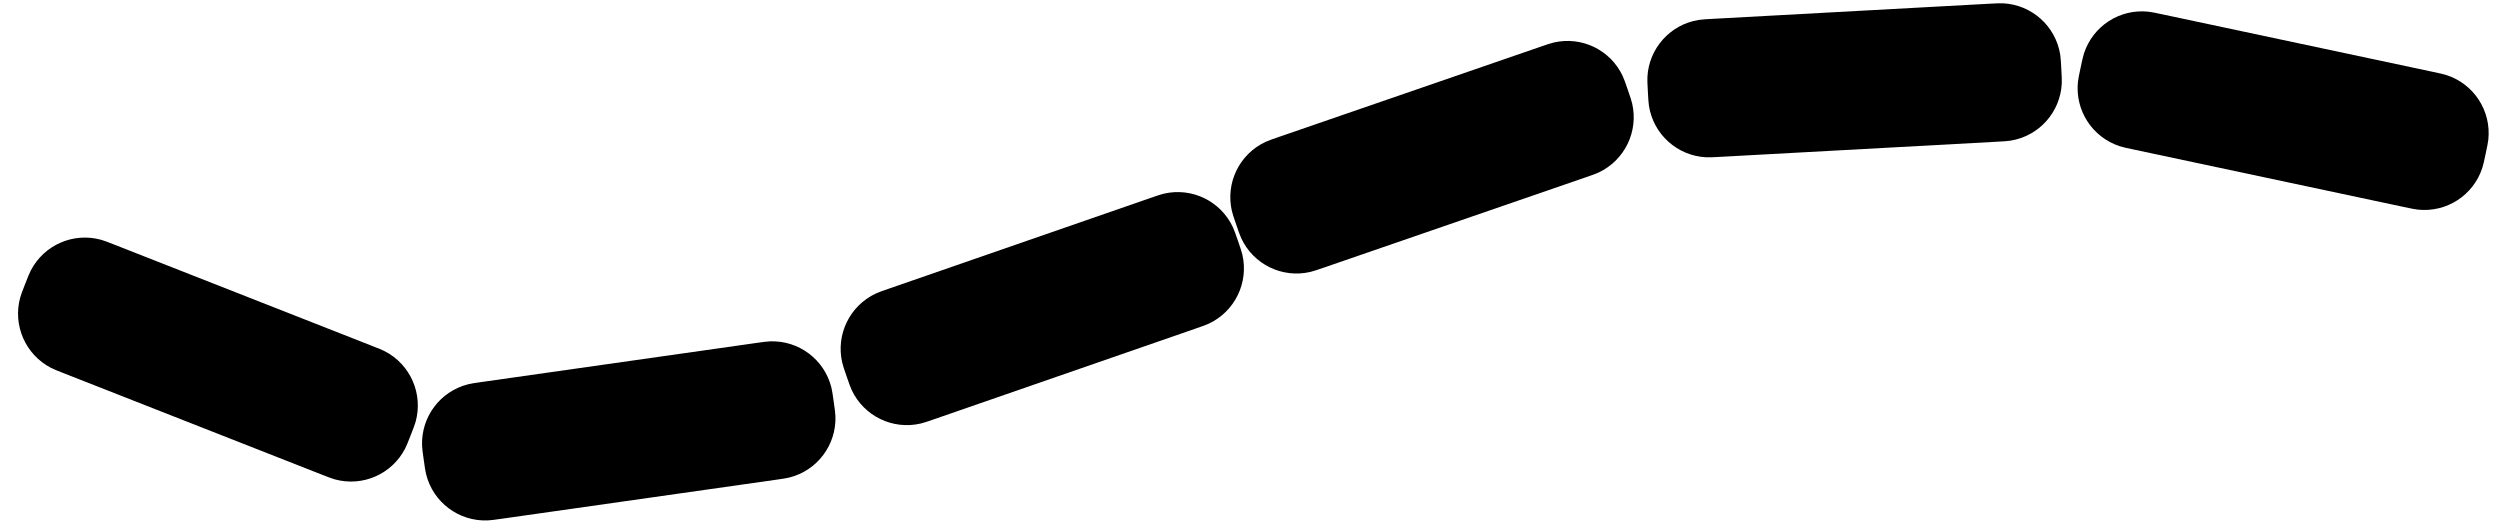 <?xml version="1.0" encoding="UTF-8"?> <svg xmlns="http://www.w3.org/2000/svg" width="615" height="130" viewBox="0 0 615 130" fill="none"> <path d="M304.12 55.282C303.517 53.528 303.216 52.65 303.039 51.885C301.447 44.982 304.9 37.902 311.32 34.907C312.032 34.575 312.909 34.272 314.662 33.667L378.836 11.541C380.59 10.936 381.467 10.634 382.231 10.457C389.132 8.859 396.206 12.309 399.196 18.731C399.527 19.442 399.829 20.32 400.432 22.074V22.074C401.035 23.828 401.337 24.705 401.513 25.471C403.105 32.374 399.652 39.453 393.232 42.449C392.521 42.781 391.644 43.084 389.89 43.688L325.717 65.815C323.963 66.42 323.086 66.722 322.321 66.899C315.42 68.496 308.347 65.046 305.357 58.625C305.025 57.913 304.724 57.036 304.12 55.282V55.282Z" fill="black"></path> <path d="M405.374 22.532C405.273 20.677 405.223 19.75 405.262 18.965C405.618 11.891 410.873 6.03 417.866 4.906C418.642 4.782 419.569 4.731 421.424 4.63L489.185 0.928C491.039 0.826 491.966 0.776 492.752 0.815C499.825 1.17 505.686 6.424 506.808 13.417C506.933 14.193 506.983 15.12 507.084 16.975V16.975C507.185 18.829 507.236 19.757 507.196 20.542C506.84 27.616 501.585 33.477 494.592 34.6C493.816 34.725 492.889 34.776 491.034 34.877L423.274 38.579C421.419 38.681 420.492 38.731 419.707 38.692C412.633 38.337 406.773 33.083 405.65 26.09C405.526 25.314 405.475 24.387 405.374 22.532V22.532Z" fill="black"></path> <path d="M511.834 16.629C512.219 14.813 512.412 13.905 512.654 13.158C514.839 6.421 521.439 2.133 528.482 2.874C529.264 2.956 530.172 3.15 531.988 3.536L598.373 17.652C600.188 18.038 601.096 18.231 601.844 18.474C608.58 20.663 612.87 27.266 612.133 34.311C612.051 35.093 611.858 36.001 611.473 37.817V37.817C611.088 39.633 610.896 40.541 610.653 41.288C608.468 48.025 601.868 52.313 594.825 51.572C594.043 51.49 593.136 51.297 591.32 50.91L524.935 36.794C523.119 36.408 522.211 36.215 521.464 35.972C514.727 33.783 510.437 27.18 511.174 20.135C511.256 19.353 511.449 18.445 511.834 16.629V16.629Z" fill="black"></path> <path d="M208.275 92.602C207.669 90.848 207.366 89.972 207.188 89.207C205.585 82.306 209.026 75.221 215.441 72.214C216.152 71.881 217.028 71.577 218.781 70.969L282.917 48.734C284.67 48.126 285.546 47.822 286.311 47.644C293.209 46.035 300.288 49.473 303.289 55.889C303.622 56.601 303.925 57.477 304.531 59.23V59.23C305.137 60.984 305.44 61.861 305.618 62.625C307.221 69.526 303.78 76.611 297.366 79.618C296.655 79.951 295.778 80.255 294.025 80.863L229.889 103.098C228.137 103.706 227.26 104.01 226.496 104.188C219.598 105.797 212.518 102.359 209.517 95.943C209.185 95.231 208.882 94.355 208.275 92.602V92.602Z" fill="black"></path> <path d="M104.247 113.167C103.987 111.329 103.856 110.409 103.828 109.624C103.572 102.546 108.302 96.251 115.172 94.527C115.934 94.335 116.853 94.205 118.692 93.944L185.881 84.392C187.72 84.131 188.639 84 189.424 83.972C196.502 83.713 202.794 88.441 204.516 95.311C204.707 96.073 204.837 96.993 205.098 98.831V98.831C205.358 100.67 205.489 101.589 205.517 102.375C205.773 109.453 201.043 115.747 194.173 117.472C193.411 117.663 192.492 117.794 190.653 118.055L123.464 127.606C121.625 127.867 120.706 127.998 119.921 128.027C112.843 128.285 106.551 123.557 104.829 116.687C104.638 115.925 104.508 115.006 104.247 113.167V113.167Z" fill="black"></path> <path d="M6.201 69.825C6.878 68.099 7.216 67.235 7.577 66.538C10.836 60.249 18.05 57.101 24.877 58.989C25.633 59.199 26.496 59.538 28.222 60.216L91.405 85.043C93.132 85.722 93.995 86.061 94.691 86.423C100.979 89.688 104.129 96.908 102.247 103.738C102.038 104.495 101.7 105.358 101.023 107.085V107.085C100.347 108.811 100.008 109.675 99.647 110.372C96.389 116.661 89.175 119.809 82.348 117.92C81.592 117.711 80.728 117.372 79.002 116.694L15.819 91.867C14.093 91.188 13.23 90.849 12.534 90.487C6.246 87.222 3.095 80.002 4.978 73.172C5.186 72.415 5.525 71.552 6.201 69.825V69.825Z" fill="black"></path> </svg> 